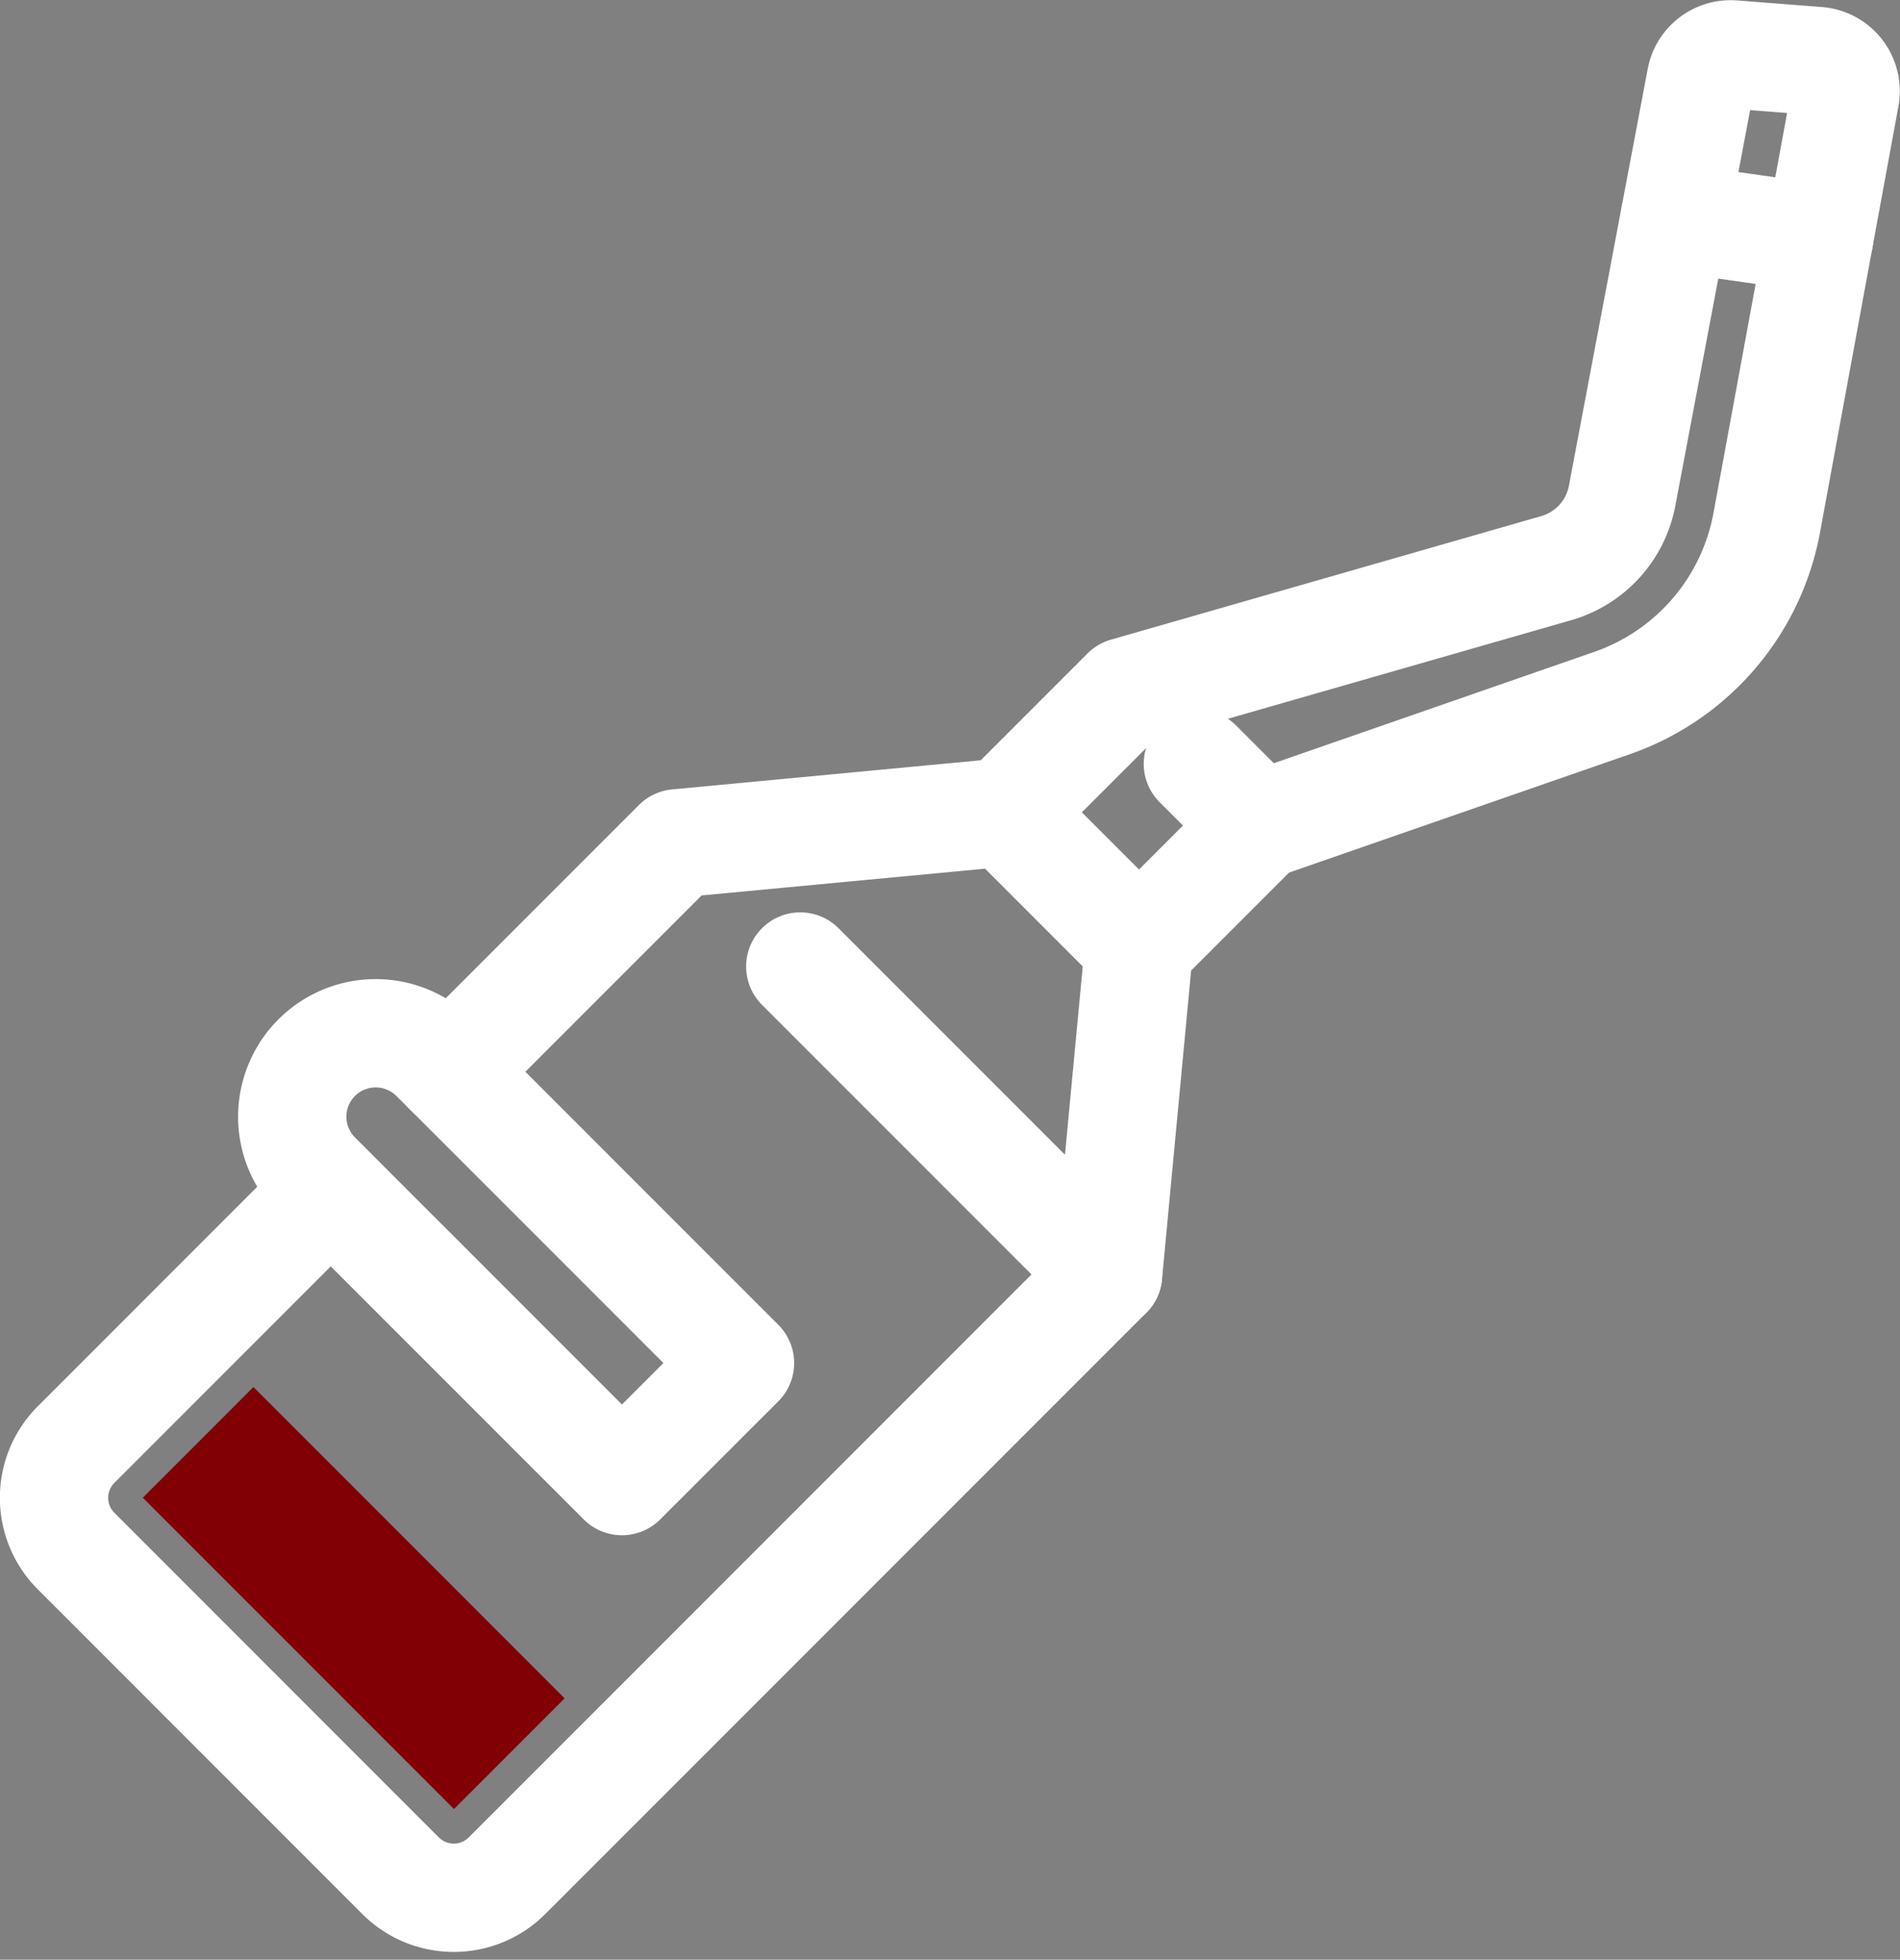 <svg xmlns="http://www.w3.org/2000/svg" width="35.091" height="36.18" viewBox="0 0 35.091 36.18">
  <rect x="0" y="0" width="35.091" height="36.18" fill="#808080" stroke="none"/>
  <g id="Gruppe_84" data-name="Gruppe 84" transform="translate(1 1.003)">
    <path id="Pfad_152" data-name="Pfad 152" d="M1600.064,1089.93l-11.1,11.1a1.391,1.391,0,0,1-1.966,0l-5.993-5.994a1.39,1.39,0,0,1,0-1.966l4.7-4.7" transform="translate(-1580.6 -1067.403)" fill="none" stroke="#fff" stroke-linecap="round" stroke-linejoin="round" stroke-width="2" />
    <path id="Pfad_153" data-name="Pfad 153" d="M1591.481,1082.753l4.217-4.217,6.061-.572,1.235,1.235,1.235,1.235-.572,6.061-5.685-5.685" transform="translate(-1584.192 -1063.969)" fill="none" stroke="#fff" stroke-linecap="round" stroke-linejoin="round" stroke-width="2" />
    <path id="Pfad_154" data-name="Pfad 154" d="M1590.056,1084.762l5.378,5.378-2.18,2.179-5.638-5.637a1.541,1.541,0,0,1,0-2.18h0a1.542,1.542,0,0,1,2.179,0Z" transform="translate(-1582.767 -1065.978)" fill="none" stroke="#fff" stroke-linecap="round" stroke-linejoin="round" stroke-width="2" />
    <rect id="Rechteck_8490" data-name="Rechteck 8490" width="2.89" height="8.128" transform="translate(1.637 26.648) rotate(-45)" fill="#800005" />
    <path id="Pfad_155" data-name="Pfad 155" d="M1606.824,1071.067l2.227-2.227,7.947-2.281a1.723,1.723,0,0,0,1.219-1.338l1.455-7.694a.559.559,0,0,1,.593-.453l1.565.122a.558.558,0,0,1,.506.658l-1.448,7.865a4.36,4.36,0,0,1-2.858,3.33l-6.51,2.261-2.227,2.227" transform="translate(-1589.258 -1057.072)" fill="none" stroke="#fff" stroke-linecap="round" stroke-linejoin="round" stroke-width="2" />
    <line id="Linie_31" data-name="Linie 31" x2="2.667" y2="0.38" transform="translate(29.931 3.016)" fill="none" stroke="#fff" stroke-linecap="round" stroke-linejoin="round" stroke-width="2" />
    <line id="Linie_32" data-name="Linie 32" x1="1.14" y1="1.14" transform="translate(21.123 13.099)" fill="none" stroke="#fff" stroke-linecap="round" stroke-linejoin="round" stroke-width="2" />
  </g>
</svg>